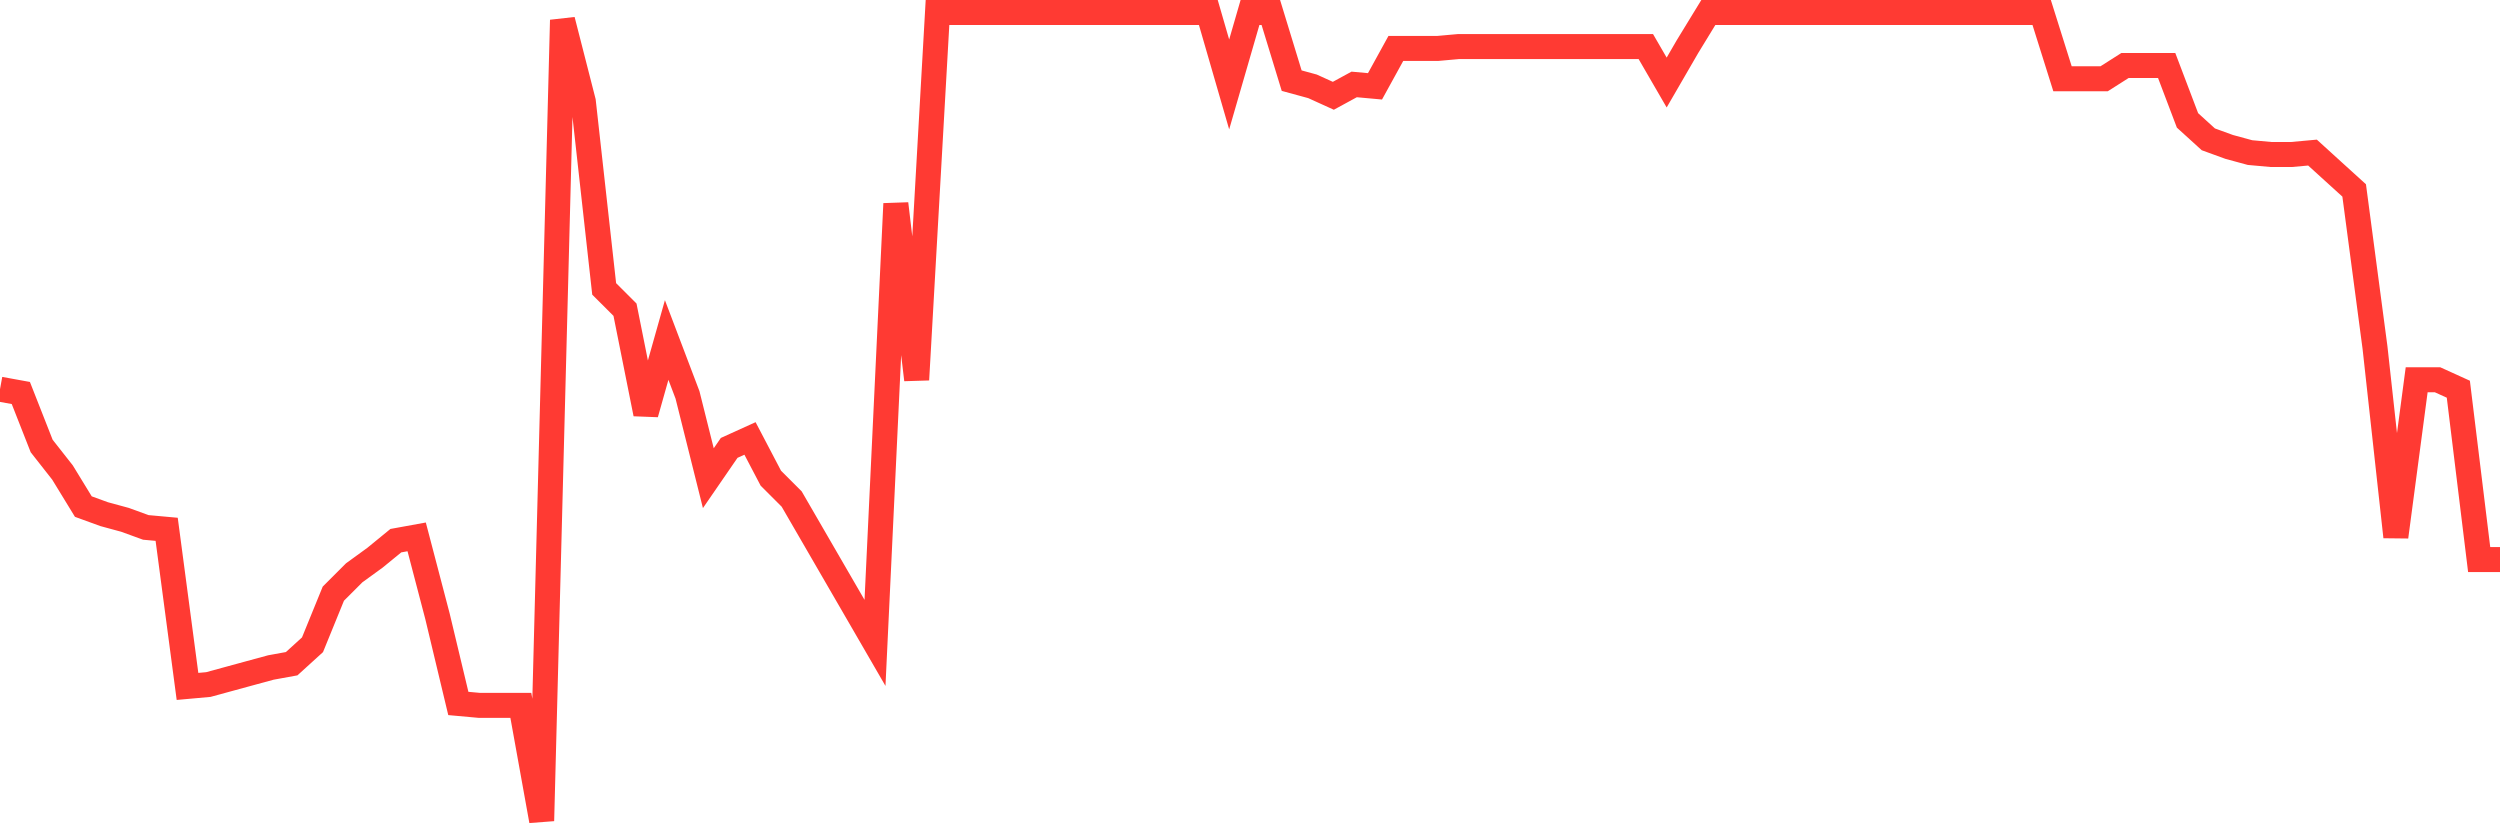 <svg
  xmlns="http://www.w3.org/2000/svg"
  xmlns:xlink="http://www.w3.org/1999/xlink"
  width="120"
  height="40"
  viewBox="0 0 120 40"
  preserveAspectRatio="none"
>
  <polyline
    points="0,18.682 1,18.864 2,21.408 3,22.681 4,24.316 5,24.68 6,24.952 7,25.316 8,25.407 9,32.948 10,32.858 11,32.585 12,32.312 13,32.04 14,31.858 15,30.949 16,28.496 17,27.496 18,26.77 19,25.952 20,25.77 21,29.586 22,33.766 23,33.857 24,33.857 25,33.857 26,39.4 27,0.963 28,4.871 29,13.867 30,14.866 31,19.864 32,16.32 33,18.955 34,22.953 35,21.499 36,21.045 37,22.953 38,23.953 39,25.679 40,27.406 41,29.132 42,30.859 43,9.778 44,18.228 45,0.6 46,0.6 47,0.6 48,0.6 49,0.6 50,0.6 51,0.6 52,0.6 53,0.6 54,0.6 55,0.6 56,0.6 57,0.6 58,0.6 59,4.053 60,0.6 61,0.6 62,3.871 63,4.144 64,4.598 65,4.053 66,4.144 67,2.326 68,2.326 69,2.326 70,2.236 71,2.236 72,2.236 73,2.236 74,2.236 75,2.236 76,2.236 77,2.236 78,2.236 79,2.236 80,3.962 81,2.236 82,0.6 83,0.6 84,0.6 85,0.6 86,0.6 87,0.6 88,0.6 89,0.6 90,0.6 91,0.6 92,0.6 93,0.6 94,0.6 95,0.6 96,0.6 97,0.6 98,0.6 99,3.78 100,3.78 101,3.78 102,3.144 103,3.144 104,3.144 105,5.779 106,6.688 107,7.052 108,7.324 109,7.415 110,7.415 111,7.324 112,8.233 113,9.141 114,16.683 115,25.77 116,18.228 117,18.228 118,18.682 119,26.86 120,26.86"
    fill="none"
    stroke="#ff3a33"
    stroke-width="1.2"
  >
  </polyline>
</svg>